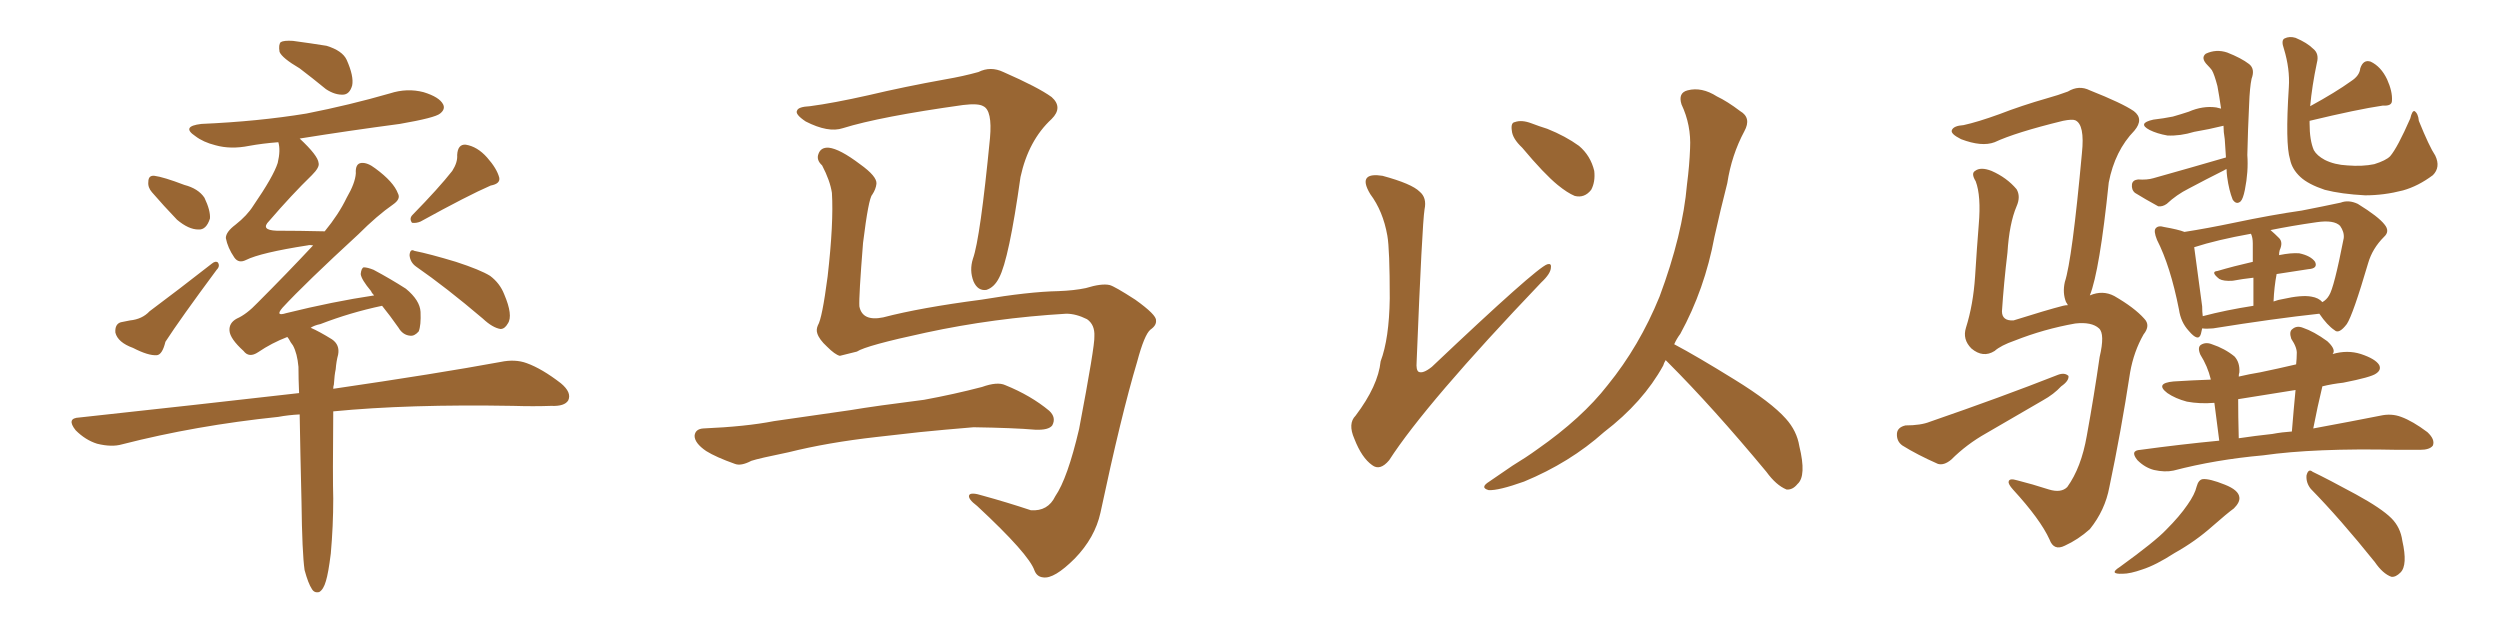 <svg xmlns="http://www.w3.org/2000/svg" xmlns:xlink="http://www.w3.org/1999/xlink" width="600" height="150"><path fill="#996633" padding="10" d="M71.92 16.41L71.92 16.41Q67.68 13.92 67.09 12.45L67.09 12.45Q66.80 10.69 67.38 10.11L67.38 10.11Q68.12 9.67 70.31 9.81L70.31 9.81Q74.71 10.40 78.37 10.99L78.37 10.99Q82.18 12.16 83.20 14.36L83.20 14.36Q84.96 18.31 84.52 20.51L84.52 20.51Q83.94 22.56 82.47 22.71L82.47 22.71Q80.42 22.85 78.22 21.39L78.22 21.39Q75 18.75 71.92 16.41ZM36.47 46.14L36.47 46.14Q35.45 44.97 35.60 43.65L35.60 43.65Q35.60 42.04 37.06 42.19L37.06 42.19Q39.26 42.48 44.24 44.38L44.24 44.38Q47.61 45.26 49.07 47.46L49.07 47.46Q50.54 50.54 50.39 52.44L50.39 52.44Q49.51 55.22 47.61 55.08L47.61 55.08Q45.26 55.08 42.48 52.73L42.48 52.73Q39.26 49.37 36.47 46.14ZM29.00 77.34L29.00 77.34Q30.32 77.05 31.20 76.90L31.20 76.90Q34.13 76.61 35.89 74.71L35.89 74.71Q42.77 69.58 50.83 63.28L50.83 63.28Q51.71 62.55 52.29 62.99L52.29 62.99Q52.88 63.87 52.00 64.75L52.00 64.75Q43.21 76.61 39.70 82.03L39.70 82.03Q38.96 85.11 37.65 85.25L37.65 85.25Q35.60 85.40 31.93 83.50L31.93 83.50Q28.27 82.18 27.69 79.83L27.69 79.83Q27.54 77.78 29.00 77.34ZM108.54 41.02L108.54 41.02Q109.86 38.96 109.72 37.21L109.72 37.21Q109.86 34.57 111.77 34.72L111.77 34.72Q114.55 35.16 116.89 37.79L116.89 37.79Q119.24 40.43 119.82 42.63L119.82 42.63Q120.12 44.09 117.77 44.53L117.77 44.53Q112.35 46.88 100.93 53.17L100.93 53.17Q99.90 53.61 98.88 53.47L98.88 53.47Q98.14 52.44 99.02 51.56L99.02 51.56Q105.32 45.12 108.54 41.02ZM99.90 64.01L99.90 64.01Q98.44 62.99 98.29 61.23L98.29 61.23Q98.44 59.62 99.46 60.21L99.46 60.21Q103.13 60.94 109.42 62.84L109.42 62.84Q115.28 64.75 117.63 66.21L117.63 66.21Q119.97 67.97 121.00 70.61L121.00 70.61Q123.19 75.73 121.88 77.64L121.88 77.64Q121.14 78.96 120.12 78.96L120.12 78.96Q118.21 78.66 115.87 76.46L115.87 76.46Q107.08 68.99 99.90 64.01ZM73.10 136.82L73.10 136.82L73.10 136.82Q72.51 132.71 72.36 120.41L72.36 120.41Q72.07 108.40 71.92 99.46L71.92 99.46Q69.14 99.61 66.80 100.05L66.80 100.05Q47.02 102.10 29.30 106.64L29.30 106.64Q26.81 107.37 23.29 106.49L23.29 106.49Q20.51 105.62 18.16 103.27L18.16 103.27Q15.82 100.34 19.04 100.20L19.04 100.20Q47.46 97.12 71.78 94.34L71.78 94.34Q71.63 90.82 71.63 88.04L71.63 88.04Q71.34 84.81 70.31 82.91L70.31 82.91Q69.73 82.18 69.29 81.30L69.29 81.30Q68.99 81.01 68.99 80.86L68.99 80.86Q65.19 82.32 61.96 84.52L61.96 84.52Q59.77 85.99 58.45 84.23L58.45 84.23Q55.22 81.30 55.08 79.39L55.08 79.39Q54.93 77.49 56.84 76.46L56.84 76.46Q59.18 75.44 61.82 72.66L61.82 72.66Q68.85 65.63 75.15 58.89L75.15 58.89Q74.41 58.74 73.83 58.89L73.83 58.89Q62.55 60.64 59.03 62.40L59.03 62.40Q57.28 63.28 56.25 61.82L56.25 61.82Q54.64 59.47 54.20 57.13L54.20 57.13Q54.20 55.66 56.54 53.91L56.54 53.91Q59.33 51.71 60.79 49.37L60.79 49.37Q65.63 42.33 66.65 39.11L66.65 39.11Q67.38 36.04 66.80 34.13L66.80 34.13Q62.99 34.42 59.77 35.01L59.77 35.01Q55.37 35.89 51.71 34.86L51.71 34.86Q48.78 34.13 46.88 32.67L46.88 32.67Q43.36 30.32 48.34 29.74L48.34 29.74Q61.96 29.15 73.54 27.25L73.54 27.25Q83.94 25.20 93.60 22.41L93.60 22.41Q97.71 21.09 101.66 22.12L101.66 22.12Q105.47 23.29 106.35 25.05L106.35 25.05Q106.93 26.22 105.62 27.25L105.62 27.25Q104.44 28.27 95.95 29.74L95.95 29.74Q83.79 31.35 71.92 33.25L71.92 33.25Q76.32 37.35 76.46 39.11L76.46 39.11Q76.76 40.14 74.85 42.04L74.85 42.04Q70.02 46.73 64.60 53.03L64.60 53.03Q62.40 55.22 66.36 55.37L66.36 55.37Q71.63 55.37 77.93 55.52L77.93 55.52Q81.30 51.42 83.20 47.46L83.20 47.46Q85.25 43.95 85.40 41.60L85.40 41.60Q85.25 39.26 86.72 39.11L86.72 39.11Q88.18 38.96 90.09 40.43L90.09 40.43Q94.48 43.65 95.51 46.44L95.51 46.44Q96.24 47.75 94.34 49.07L94.34 49.07Q90.53 51.71 85.99 56.25L85.99 56.25Q73.24 67.97 67.82 73.83L67.82 73.83Q65.92 76.03 68.70 75.15L68.70 75.15Q79.98 72.36 89.79 70.90L89.79 70.90Q89.21 70.31 89.06 69.87L89.06 69.87Q86.72 67.09 86.57 65.77L86.57 65.77Q86.72 64.31 87.30 64.16L87.30 64.16Q88.18 64.16 89.65 64.75L89.65 64.75Q93.75 66.94 97.41 69.29L97.41 69.29Q100.78 72.07 100.93 74.85L100.93 74.85Q101.07 78.08 100.49 79.54L100.49 79.54Q99.46 80.71 98.44 80.57L98.44 80.57Q96.68 80.42 95.65 78.66L95.65 78.66Q93.60 75.73 91.70 73.39L91.70 73.39Q84.08 75 76.90 77.78L76.90 77.78Q75.44 78.08 74.56 78.66L74.56 78.66Q76.61 79.54 79.69 81.45L79.69 81.45Q81.59 82.76 81.15 85.11L81.15 85.11Q80.71 86.72 80.57 88.62L80.57 88.62Q80.27 89.94 80.13 92.29L80.13 92.29Q79.98 92.72 79.98 93.31L79.98 93.31Q105.03 89.65 120.12 86.87L120.12 86.87Q123.63 86.13 126.42 87.16L126.42 87.16Q130.08 88.48 134.62 91.99L134.62 91.99Q137.26 94.19 136.38 96.09L136.38 96.09Q135.50 97.56 132.28 97.41L132.28 97.41Q128.03 97.56 123.19 97.41L123.19 97.41Q98.00 96.97 79.98 98.73L79.98 98.73Q79.83 114.84 79.98 119.68L79.98 119.68Q79.98 126.27 79.39 132.86L79.39 132.86Q78.81 137.55 78.22 139.45L78.22 139.45Q77.64 141.50 76.61 142.09L76.61 142.09Q75.44 142.38 74.85 141.36L74.85 141.36Q73.97 140.04 73.10 136.82ZM255.91 75.29L255.91 75.29Q238.48 76.32 222.22 79.83L222.22 79.83Q207.86 82.91 205.66 84.38L205.66 84.38Q203.32 84.96 201.56 85.40L201.56 85.40Q200.39 85.11 198.49 83.20L198.49 83.20Q196.58 81.45 196.14 79.98L196.14 79.98Q195.85 79.10 196.29 78.08L196.29 78.08Q197.31 76.46 198.63 66.36L198.63 66.36Q200.10 53.47 199.66 46.29L199.66 46.29Q199.22 43.36 197.31 39.70L197.31 39.70Q195.85 38.38 196.44 36.91L196.44 36.91Q197.02 35.30 198.93 35.45L198.93 35.45Q201.56 35.74 206.40 39.40L206.40 39.40Q210.50 42.33 210.35 44.09L210.35 44.09Q210.21 45.41 209.33 46.73L209.33 46.73Q208.45 47.61 207.13 58.30L207.13 58.30Q206.10 71.19 206.25 73.54L206.25 73.54Q206.98 77.20 211.96 76.17L211.96 76.17Q220.90 73.83 235.55 71.92L235.55 71.92Q246.83 70.02 254.00 69.87L254.00 69.87Q257.81 69.73 260.60 69.14L260.60 69.14Q264.40 67.97 266.31 68.41L266.31 68.41Q267.48 68.70 272.46 71.92L272.46 71.92Q277.59 75.59 277.44 76.90L277.44 76.90Q277.59 78.08 276.12 79.10L276.12 79.10Q274.66 80.27 272.90 86.87L272.90 86.87Q269.09 99.61 264.11 123.05L264.11 123.05Q262.79 129.05 257.96 134.03L257.96 134.03Q252.98 139.01 250.34 138.57L250.34 138.57Q248.88 138.43 248.29 136.96L248.29 136.96Q246.97 133.01 234.52 121.44L234.52 121.44Q232.18 119.68 232.62 118.80L232.62 118.80Q233.06 118.07 235.84 118.95L235.84 118.95Q241.70 120.56 247.41 122.46L247.41 122.46Q251.51 122.75 253.27 119.09L253.27 119.09Q256.20 114.84 258.98 102.98L258.98 102.98Q262.79 82.91 262.65 80.71L262.65 80.71Q262.79 77.93 260.89 76.61L260.89 76.61Q258.25 75.29 255.91 75.29ZM194.38 25.49L194.38 25.49Q199.95 24.76 208.45 22.85L208.45 22.85Q217.09 20.80 226.90 19.04L226.90 19.04Q231.15 18.31 234.81 17.29L234.81 17.29Q237.74 15.82 240.82 17.29L240.82 17.29Q249.17 20.95 252.39 23.29L252.39 23.29Q255.18 25.78 252.39 28.56L252.39 28.56Q246.83 33.69 244.92 42.48L244.92 42.48Q242.14 62.26 239.79 66.65L239.79 66.65Q238.62 68.99 236.72 69.58L236.72 69.58Q234.67 69.87 233.64 67.53L233.64 67.53Q232.62 64.89 233.50 62.11L233.50 62.11Q235.25 57.28 237.60 33.11L237.60 33.11Q238.18 26.51 235.99 25.49L235.99 25.49Q234.81 24.76 231.15 25.20L231.15 25.20Q211.23 27.98 202.29 30.76L202.29 30.76Q198.78 31.93 193.36 29.15L193.36 29.15Q190.72 27.39 191.31 26.51L191.31 26.51Q191.60 25.63 194.38 25.49ZM210.35 104.88L210.35 104.88L210.35 104.88Q198.63 106.20 189.26 108.54L189.26 108.54Q182.08 110.01 180.32 110.60L180.32 110.60Q177.83 111.91 176.37 111.33L176.37 111.33Q171.83 109.72 169.48 108.25L169.48 108.25Q166.70 106.35 166.70 104.59L166.70 104.59Q166.85 102.98 168.75 102.83L168.75 102.83Q179.00 102.39 185.74 101.07L185.74 101.07Q192.04 100.20 204.05 98.44L204.05 98.44Q210.21 97.41 221.78 95.95L221.78 95.95Q228.96 94.63 235.69 92.87L235.69 92.87Q239.36 91.55 241.26 92.43L241.26 92.43Q247.41 94.92 251.81 98.58L251.81 98.58Q253.56 100.20 252.54 102.10L252.54 102.10Q251.66 103.27 248.44 103.13L248.44 103.13Q243.31 102.69 233.64 102.54L233.64 102.54Q226.46 103.13 220.75 103.71L220.75 103.71Q215.63 104.30 210.35 104.88ZM332.96 56.54L332.96 56.54Q331.93 50.68 328.86 46.58L328.86 46.58Q327.10 43.65 328.13 42.63L328.13 42.63Q329.00 41.75 331.79 42.19L331.79 42.19Q338.82 44.09 340.72 46.00L340.72 46.00Q342.48 47.46 341.89 50.24L341.89 50.24Q341.31 53.91 339.99 86.87L339.99 86.87Q339.84 88.77 340.43 89.21L340.43 89.21Q341.46 89.79 343.65 88.04L343.65 88.04Q368.70 64.31 371.34 63.43L371.34 63.43Q372.36 63.13 372.22 64.16L372.22 64.16Q372.22 65.63 369.87 67.82L369.87 67.82Q342.19 96.83 333.40 110.45L333.40 110.45Q331.20 113.09 329.30 111.62L329.30 111.62Q326.81 109.86 325.05 105.32L325.05 105.32Q323.44 101.66 325.34 99.76L325.34 99.76Q330.76 92.58 331.35 86.72L331.35 86.72Q333.40 81.30 333.54 71.63L333.54 71.63Q333.54 59.77 332.96 56.54ZM365.33 35.45L365.33 35.45Q362.99 33.25 362.84 31.35L362.84 31.35Q362.55 29.44 363.57 29.30L363.57 29.30Q365.19 28.71 367.53 29.59L367.53 29.59Q369.43 30.32 371.34 30.91L371.34 30.91Q375.73 32.67 378.96 35.01L378.96 35.01Q381.74 37.35 382.62 41.02L382.62 41.02Q382.91 43.65 381.88 45.56L381.88 45.56Q380.27 47.61 377.93 47.02L377.93 47.02Q376.17 46.29 373.83 44.38L373.83 44.38Q370.61 41.75 365.33 35.45ZM399.76 86.43L399.76 86.43L399.76 86.43Q399.32 87.16 399.17 87.74L399.17 87.74Q394.34 96.53 384.96 103.71L384.96 103.71Q376.76 111.04 365.77 115.58L365.77 115.58Q359.62 117.77 357.28 117.63L357.28 117.63Q355.08 117.04 357.42 115.58L357.42 115.58Q360.21 113.67 362.99 111.77L362.99 111.77Q366.36 109.72 368.99 107.81L368.99 107.81Q379.69 100.34 385.84 92.43L385.84 92.43Q393.46 83.06 398.29 71.19L398.29 71.19Q403.86 56.25 404.88 44.24L404.88 44.24Q405.47 39.70 405.62 35.60L405.62 35.60Q405.91 30.03 403.56 25.05L403.56 25.05Q402.69 22.27 405.03 21.68L405.03 21.68Q408.40 20.80 412.06 23.14L412.06 23.14Q414.55 24.32 417.63 26.66L417.63 26.66Q420.41 28.27 418.65 31.49L418.65 31.49Q415.58 37.21 414.55 43.95L414.55 43.95Q412.94 50.24 411.47 56.84L411.47 56.84Q409.13 69.43 403.27 80.13L403.27 80.13Q402.39 81.30 401.81 82.62L401.81 82.62Q407.08 85.40 416.31 91.11L416.31 91.11Q425.10 96.53 428.61 100.49L428.61 100.49Q431.25 103.42 431.84 107.08L431.84 107.08Q433.59 114.26 431.40 116.16L431.40 116.16Q430.22 117.63 428.76 117.48L428.76 117.48Q426.27 116.46 423.93 113.23L423.93 113.23Q411.04 97.71 400.34 87.01L400.34 87.01Q399.90 86.57 399.76 86.43ZM534.23 37.79L534.23 37.79Q534.08 35.60 533.94 33.40L533.94 33.40Q533.64 31.64 533.64 30.18L533.64 30.18Q530.13 31.05 526.61 31.64L526.61 31.64Q523.24 32.67 520.17 32.52L520.17 32.52Q517.68 32.08 515.92 31.20L515.92 31.20Q512.84 29.59 516.80 28.71L516.80 28.71Q519.29 28.42 521.48 27.98L521.48 27.98Q523.54 27.39 525.29 26.81L525.29 26.81Q528.66 25.34 531.88 25.78L531.88 25.78Q532.47 25.93 533.06 26.07L533.06 26.07Q532.62 23.00 532.18 20.65L532.18 20.65Q531.45 17.87 530.86 16.85L530.86 16.85Q530.42 16.26 529.83 15.67L529.83 15.67Q528.08 13.92 529.39 12.89L529.39 12.89Q531.88 11.72 534.52 12.60L534.52 12.60Q537.89 13.92 539.79 15.38L539.79 15.38Q541.26 16.55 540.38 18.90L540.38 18.90Q539.94 20.95 539.79 25.05L539.79 25.05Q539.50 30.91 539.36 37.21L539.36 37.21Q539.65 41.16 538.77 45.56L538.77 45.56Q538.33 47.75 537.74 48.34L537.74 48.34Q536.72 49.22 535.84 47.90L535.84 47.90Q534.96 45.70 534.52 42.48L534.52 42.48Q534.38 41.46 534.38 40.58L534.38 40.58Q533.94 40.72 533.79 40.87L533.79 40.87Q529.39 43.07 525.29 45.26L525.29 45.26Q522.36 46.73 520.02 48.93L520.02 48.93Q518.99 49.66 517.97 49.51L517.97 49.51Q514.75 47.75 512.40 46.29L512.40 46.29Q511.52 45.56 511.67 44.24L511.67 44.24Q511.82 43.21 513.13 43.07L513.13 43.07Q515.33 43.21 516.80 42.77L516.80 42.77Q526.17 40.14 534.23 37.79ZM584.47 37.35L584.47 37.35Q585.79 40.14 583.89 42.04L583.89 42.04Q580.37 44.68 576.71 45.70L576.71 45.70Q572.17 46.88 567.63 46.88L567.63 46.88Q561.91 46.58 557.96 45.56L557.96 45.56Q554.00 44.24 552.10 42.48L552.10 42.48Q550.05 40.58 549.61 38.23L549.61 38.23Q548.44 34.57 549.32 20.95L549.32 20.95Q549.61 16.55 548.14 11.72L548.14 11.72Q547.41 9.67 548.29 9.23L548.29 9.23Q549.46 8.64 550.93 9.08L550.93 9.08Q553.71 10.25 555.18 11.72L555.18 11.72Q556.64 12.89 556.05 15.09L556.05 15.09Q554.88 20.65 554.44 25.49L554.44 25.49Q560.60 22.12 564.26 19.48L564.26 19.48Q566.31 18.16 566.46 16.41L566.46 16.41Q567.19 14.21 568.95 14.79L568.95 14.79Q571.44 15.97 572.90 19.04L572.90 19.04Q574.22 21.97 574.07 24.17L574.07 24.17Q574.07 25.49 571.88 25.34L571.88 25.34Q565.87 26.22 554.30 29.00L554.30 29.00Q554.30 29.44 554.30 29.59L554.30 29.59Q554.30 33.69 555.32 36.04L555.32 36.04Q556.05 37.35 557.96 38.38L557.96 38.38Q560.30 39.55 563.38 39.70L563.38 39.70Q567.04 39.99 569.82 39.40L569.82 39.40Q572.61 38.53 573.63 37.50L573.63 37.50Q575.39 35.45 578.47 28.42L578.47 28.42Q578.91 26.51 579.49 26.66L579.49 26.66Q580.37 27.25 580.52 29.00L580.52 29.00Q583.01 35.16 584.47 37.35ZM528.52 78.81L528.52 78.81Q528.37 79.54 528.22 80.13L528.22 80.13Q527.64 82.18 525.29 79.39L525.29 79.39Q523.39 77.34 522.95 74.27L522.95 74.27Q520.90 63.87 517.68 57.57L517.68 57.57Q516.80 55.37 517.38 54.79L517.38 54.79Q517.97 54.05 519.43 54.49L519.43 54.49Q522.80 55.08 524.27 55.66L524.27 55.66Q529.83 54.79 536.13 53.47L536.13 53.47Q545.21 51.56 552.39 50.54L552.39 50.54Q557.67 49.51 561.77 48.63L561.77 48.63Q563.67 47.90 565.87 48.93L565.87 48.93Q570.85 52.00 572.31 53.91L572.31 53.91Q573.63 55.52 572.17 56.84L572.17 56.84Q569.38 59.62 568.36 63.13L568.36 63.13L568.36 63.13Q564.70 75.59 563.23 77.78L563.23 77.78Q561.33 80.27 560.30 79.25L560.30 79.25Q558.54 78.08 556.64 75.29L556.64 75.29Q545.80 76.46 531.15 78.81L531.15 78.81Q529.54 78.96 528.52 78.81ZM554.74 71.19L554.74 71.19Q556.49 71.48 557.37 72.51L557.37 72.51Q558.40 71.92 558.98 70.90L558.98 70.90Q560.16 69.14 562.50 57.13L562.50 57.13Q562.65 55.66 561.62 54.20L561.62 54.20Q560.16 52.73 556.05 53.32L556.05 53.32Q549.90 54.20 544.92 55.22L544.92 55.22Q545.95 56.10 546.97 57.13L546.97 57.13Q548.00 58.15 547.12 60.06L547.12 60.06Q546.97 60.64 546.97 61.23L546.97 61.23Q549.90 60.64 551.81 60.79L551.81 60.79Q554.59 61.38 555.62 62.84L555.62 62.84Q556.35 64.45 554.00 64.60L554.00 64.60Q550.34 65.19 546.39 65.77L546.39 65.77Q545.80 68.85 545.65 72.36L545.65 72.36Q546.83 71.92 547.85 71.78L547.85 71.78Q552.39 70.75 554.74 71.19ZM528.66 75.88L528.66 75.88Q534.23 74.41 540.82 73.39L540.82 73.39Q540.82 69.43 540.82 66.65L540.82 66.65Q538.18 66.94 535.84 67.38L535.84 67.38Q533.64 67.53 532.62 66.94L532.62 66.94Q530.42 65.19 532.18 65.04L532.18 65.04Q536.13 63.87 540.67 62.84L540.67 62.84Q540.67 59.03 540.67 58.45L540.67 58.45Q540.67 56.98 540.23 56.10L540.23 56.10Q532.03 57.57 526.61 59.33L526.61 59.33Q527.05 62.40 528.52 73.54L528.52 73.54Q528.52 74.85 528.66 75.88ZM532.62 105.76L532.62 105.76Q531.88 100.20 531.45 96.68L531.45 96.68Q527.93 96.97 524.85 96.39L524.85 96.39Q522.07 95.65 520.17 94.34L520.17 94.34Q517.09 91.99 521.63 91.55L521.63 91.55Q526.17 91.26 530.57 91.11L530.57 91.11Q530.57 90.97 530.57 90.97L530.57 90.97Q529.83 87.89 528.08 85.11L528.08 85.11Q527.34 83.35 528.22 82.76L528.22 82.76Q529.39 82.03 530.86 82.62L530.86 82.62Q533.94 83.64 536.28 85.55L536.28 85.55Q537.60 87.01 537.45 89.36L537.45 89.36Q537.30 89.79 537.30 90.38L537.30 90.38Q539.79 89.79 542.43 89.36L542.43 89.36Q546.68 88.48 551.07 87.45L551.07 87.45Q551.22 85.99 551.22 84.96L551.22 84.96Q551.37 83.50 549.90 81.30L549.90 81.30Q549.32 79.54 550.20 78.96L550.20 78.96Q551.22 78.08 552.69 78.66L552.69 78.66Q555.32 79.54 558.54 81.88L558.54 81.88Q560.45 83.64 560.01 84.67L560.01 84.67Q559.86 84.81 559.86 84.96L559.86 84.96Q563.38 83.94 566.60 84.96L566.60 84.96Q570.12 86.13 571.00 87.60L571.00 87.60Q571.58 88.77 570.26 89.65L570.26 89.65Q569.09 90.53 562.35 91.85L562.35 91.85Q559.72 92.14 557.37 92.72L557.37 92.72Q556.20 97.56 555.18 102.83L555.18 102.83Q564.70 101.07 571.29 99.76L571.29 99.76Q573.93 99.17 576.27 100.05L576.27 100.05Q579.05 101.07 582.57 103.71L582.57 103.71Q584.47 105.47 583.89 106.93L583.89 106.93Q583.15 107.96 580.81 107.96L580.81 107.96Q578.32 107.96 575.54 107.96L575.54 107.96Q555.47 107.52 543.16 109.28L543.16 109.28Q531.74 110.30 521.63 112.94L521.63 112.94Q519.58 113.38 516.94 112.79L516.94 112.79Q514.75 112.21 512.99 110.45L512.99 110.45Q511.08 108.11 513.72 107.96L513.72 107.96Q523.39 106.64 532.62 105.76ZM545.36 104.15L545.36 104.15Q547.71 103.71 550.05 103.56L550.05 103.56Q550.49 98.14 550.93 93.60L550.93 93.60Q543.75 94.78 537.16 95.80L537.16 95.80Q537.16 99.76 537.30 105.18L537.30 105.18Q541.26 104.59 545.36 104.15ZM527.20 116.75L527.20 116.75Q527.64 115.14 528.66 114.99L528.66 114.99Q530.27 114.84 533.94 116.31L533.94 116.31Q537.30 117.63 537.45 119.38L537.45 119.38Q537.60 120.56 536.13 122.02L536.13 122.02Q534.52 123.19 531.01 126.27L531.01 126.27Q526.90 129.93 521.92 132.71L521.92 132.71Q517.38 135.64 514.16 136.67L514.16 136.67Q511.23 137.70 509.47 137.70L509.47 137.70Q505.96 137.84 508.74 136.08L508.74 136.08Q517.24 129.93 519.87 127.15L519.87 127.15Q523.10 123.93 525 121.14L525 121.14Q526.76 118.65 527.20 116.75ZM554.59 117.33L554.59 117.33Q553.42 115.87 553.56 114.11L553.56 114.11Q554.00 112.35 555.03 113.23L555.03 113.23Q558.69 114.99 565.43 118.65L565.43 118.65Q571.58 122.02 573.93 124.37L573.93 124.37Q576.12 126.56 576.56 129.79L576.56 129.79Q577.88 135.64 576.12 137.40L576.12 137.40Q574.95 138.57 573.93 138.43L573.93 138.43Q571.88 137.70 569.97 134.91L569.97 134.91Q561.62 124.51 554.59 117.33ZM457.32 102.10L457.32 102.10Q460.99 102.10 463.18 101.22L463.18 101.22Q480.18 95.36 493.95 89.94L493.95 89.94Q495.56 89.36 496.44 90.23L496.44 90.23Q496.58 91.41 494.68 92.72L494.68 92.72Q492.92 94.63 490.28 96.09L490.28 96.09Q483.40 100.05 476.66 104.00L476.66 104.00Q471.97 106.64 468.31 110.30L468.31 110.30Q466.55 111.77 465.09 111.33L465.09 111.33Q460.11 109.13 456.59 106.93L456.59 106.93Q455.13 105.91 455.27 104.00L455.27 104.00Q455.42 102.54 457.32 102.10ZM501.56 70.90L501.56 70.90L501.56 70.90Q504.64 69.58 507.42 71.04L507.42 71.04Q512.26 73.83 514.60 76.46L514.60 76.46Q516.21 78.08 514.45 80.27L514.45 80.27Q512.11 84.38 511.23 89.36L511.23 89.36Q509.03 103.71 506.25 116.89L506.25 116.89Q505.22 122.46 501.56 127.00L501.56 127.00Q498.78 129.49 495.56 130.96L495.56 130.96Q492.92 132.28 491.89 129.49L491.89 129.49Q489.70 124.66 483.11 117.48L483.11 117.48Q481.93 116.16 482.08 115.58L482.08 115.58Q482.23 114.70 484.13 115.28L484.13 115.28Q487.65 116.16 491.75 117.48L491.75 117.48Q494.68 118.36 496.14 116.89L496.14 116.89Q499.51 112.21 500.83 104.59L500.83 104.59Q502.59 94.92 503.91 85.69L503.91 85.69Q505.22 80.13 503.76 78.81L503.76 78.81Q502.00 77.20 498.05 77.64L498.05 77.64Q490.58 78.96 483.54 81.74L483.54 81.74Q480.18 82.91 478.71 84.23L478.71 84.23Q475.93 85.99 473.14 83.64L473.14 83.64Q470.95 81.45 471.83 78.66L471.83 78.66Q473.58 73.10 474.02 66.36L474.02 66.36Q474.46 59.33 474.90 53.91L474.90 53.91Q475.49 47.02 474.17 43.51L474.17 43.51Q473.00 41.60 474.02 41.02L474.02 41.02Q475.34 39.99 477.98 41.02L477.98 41.02Q481.64 42.63 483.98 45.41L483.98 45.41Q485.01 47.17 483.98 49.51L483.98 49.51Q482.23 53.61 481.79 60.64L481.79 60.64Q480.91 67.97 480.47 74.71L480.47 74.71Q480.47 77.05 483.25 76.90L483.25 76.90Q491.16 74.41 495.12 73.39L495.12 73.39Q495.70 73.24 496.29 73.24L496.29 73.24Q496.00 72.66 495.85 72.51L495.85 72.51Q494.97 70.31 495.56 67.68L495.56 67.68Q497.31 62.40 499.66 36.77L499.66 36.77Q500.39 29.88 498.05 28.86L498.05 28.86Q497.31 28.56 495.12 29.00L495.12 29.00Q483.69 31.79 478.71 34.13L478.71 34.13Q475.63 35.30 470.65 33.40L470.65 33.40Q468.02 32.08 468.46 31.20L468.46 31.20Q468.90 30.18 471.24 30.03L471.24 30.03Q474.61 29.30 479.88 27.39L479.88 27.39Q485.16 25.34 491.31 23.58L491.31 23.58Q493.95 22.85 496.29 21.97L496.29 21.97Q498.93 20.36 501.56 21.68L501.56 21.68Q509.33 24.76 512.11 26.66L512.11 26.66Q514.60 28.56 512.26 31.35L512.26 31.35Q507.57 36.18 506.10 43.80L506.10 43.80Q503.91 65.04 501.56 70.90Z"/></svg>